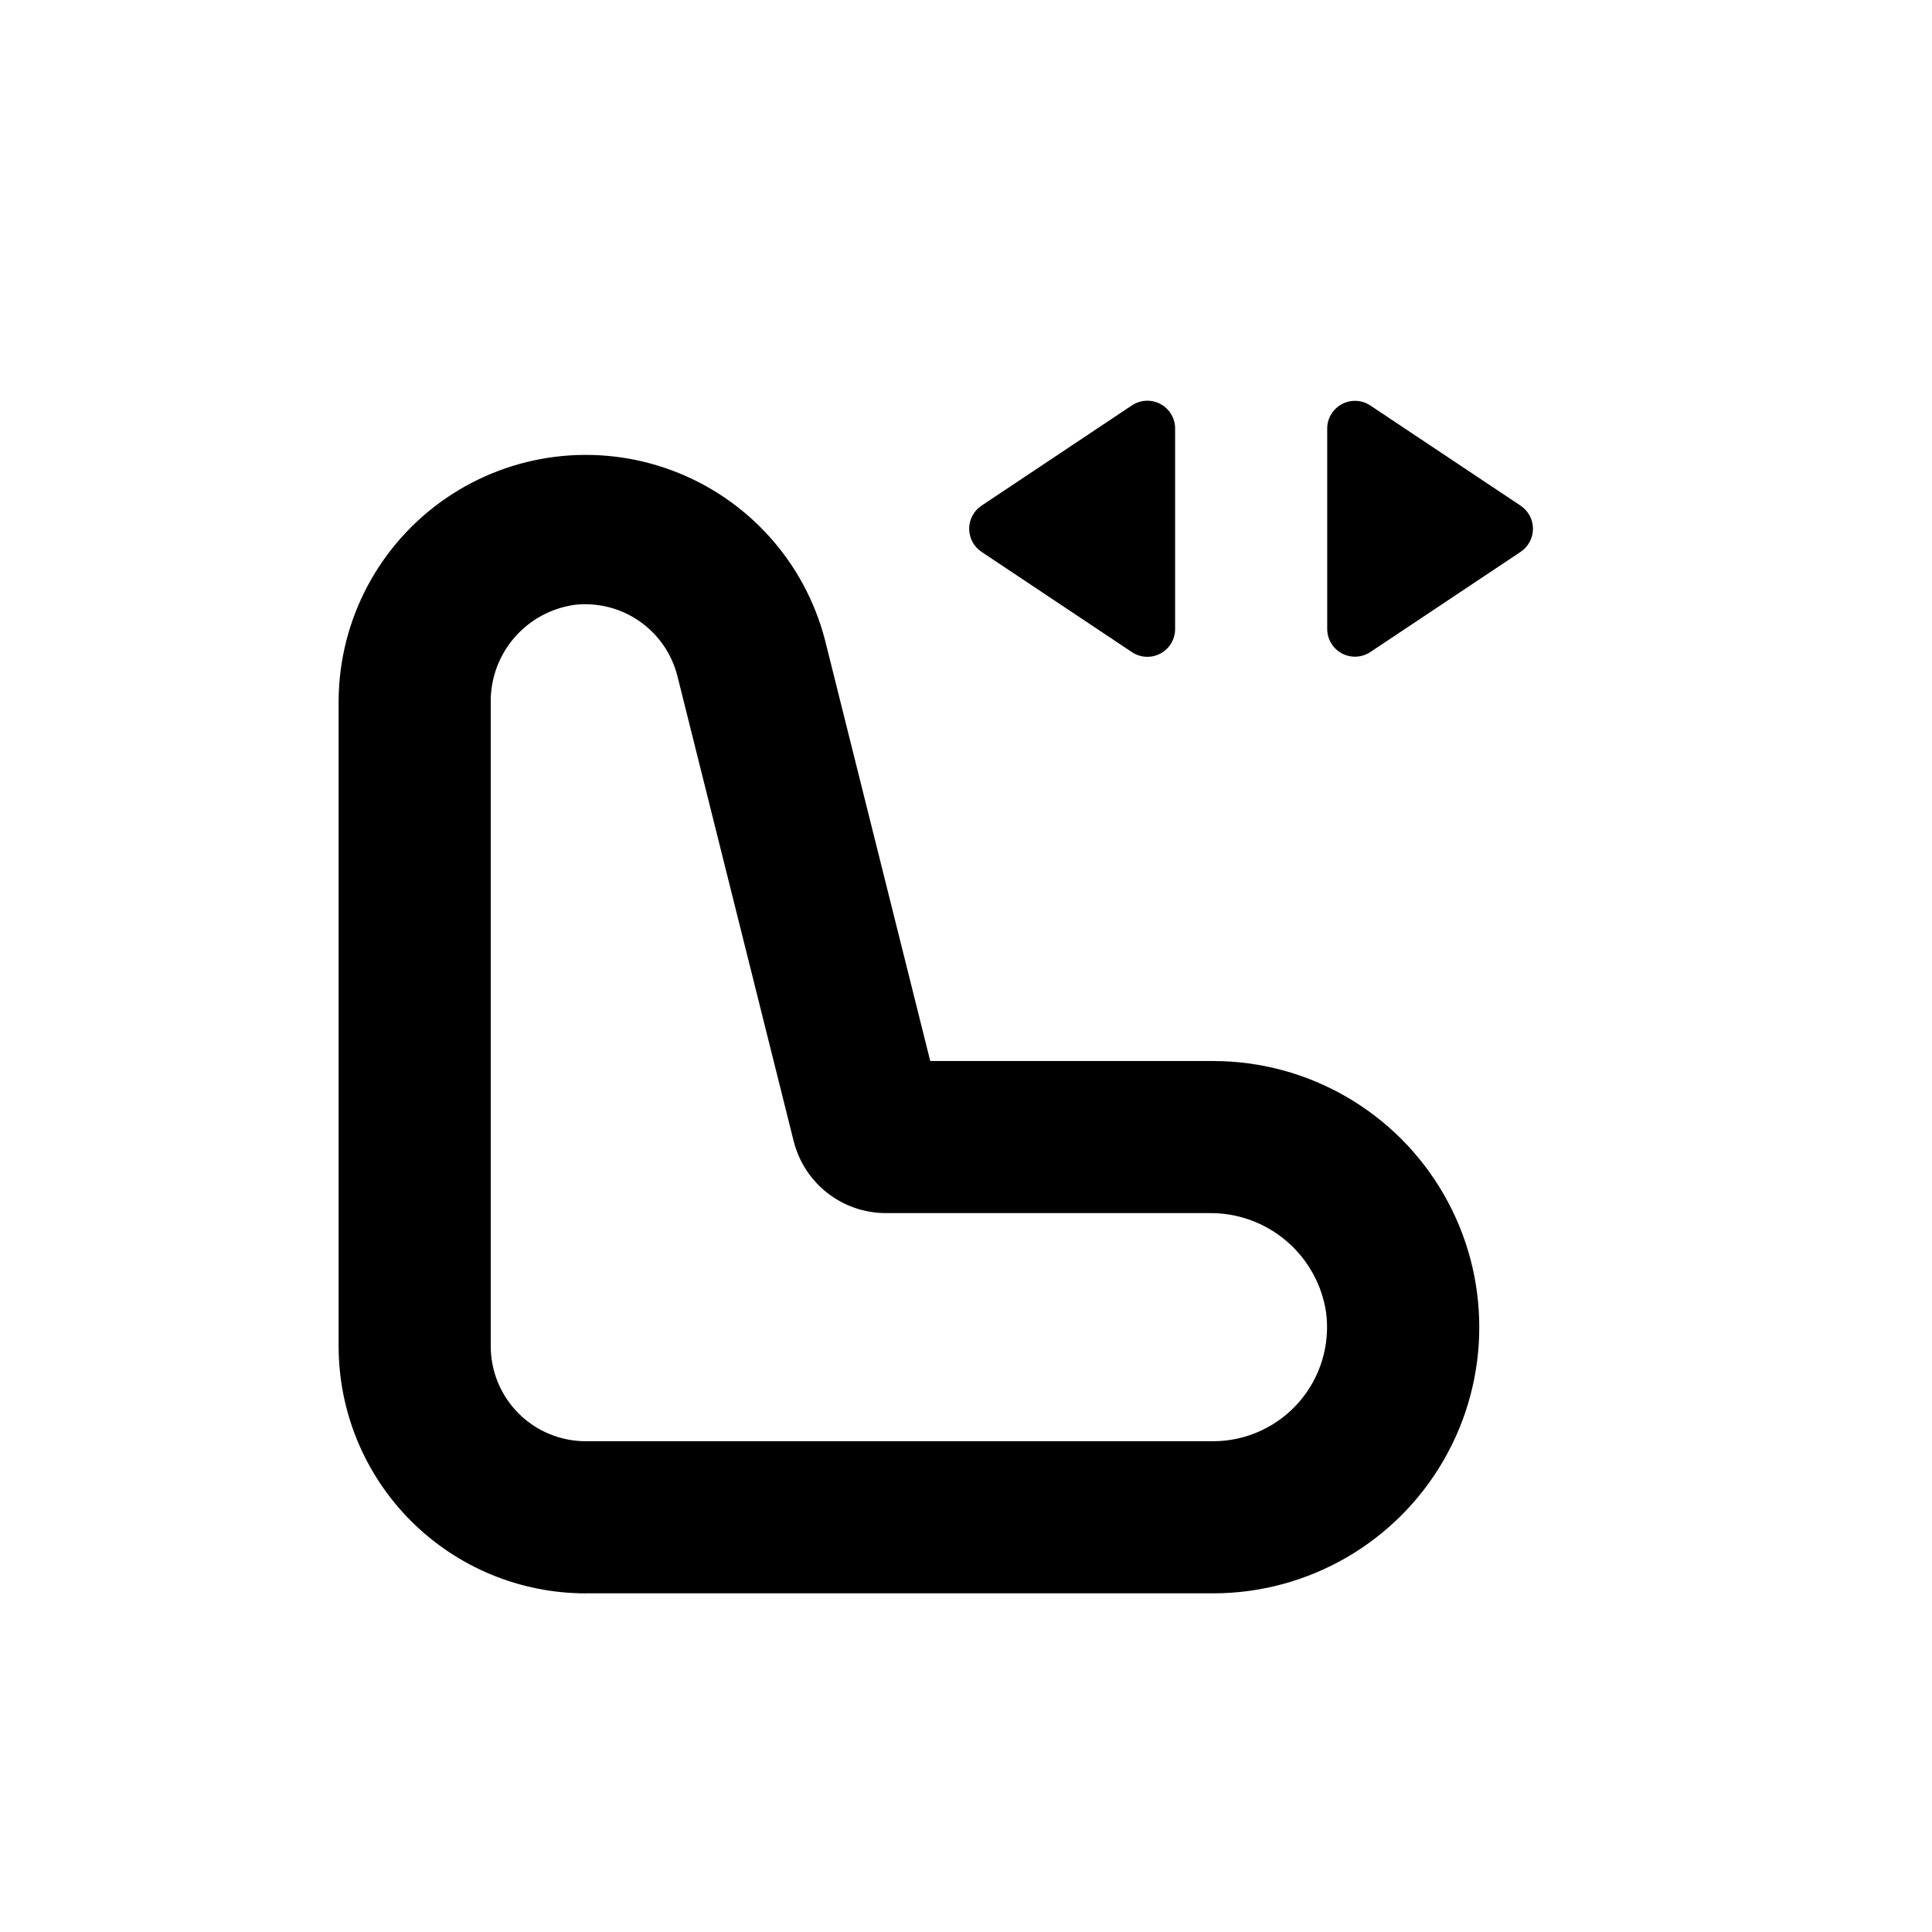 <?xml version="1.0" encoding="UTF-8"?>
<!-- Uploaded to: ICON Repo, www.svgrepo.com, Generator: ICON Repo Mixer Tools -->
<svg fill="#000000" width="800px" height="800px" version="1.1" viewBox="144 144 512 512" xmlns="http://www.w3.org/2000/svg">
 <g>
  <path d="m299.24 566.25h166.25c25.199 0 48.484-13.441 61.086-35.266 12.598-21.824 12.598-48.711 0-70.531-12.602-21.824-35.887-35.27-61.086-35.27h-74.965l-27.91-111.64c-5.383-20.664-20.5-37.41-40.512-44.867-20.008-7.457-42.398-4.691-59.992 7.414-17.594 12.102-28.184 32.023-28.371 53.375v171.3c0 17.367 6.898 34.027 19.184 46.312 12.281 12.281 28.941 19.18 46.312 19.18zm-25.191-235.83c-0.145-6.348 2.059-12.523 6.188-17.348 4.125-4.824 9.887-7.957 16.18-8.801 6.039-0.645 12.105 0.91 17.082 4.383 4.981 3.473 8.539 8.625 10.023 14.512l30.781 123.13 0.004-0.004c1.34 5.473 4.473 10.336 8.902 13.816 4.43 3.481 9.898 5.375 15.531 5.379h85.648c7.469-0.109 14.727 2.488 20.434 7.312 5.703 4.824 9.469 11.551 10.602 18.938 1.145 8.629-1.484 17.332-7.215 23.883s-14.008 10.316-22.715 10.324h-166.25c-6.684 0-13.09-2.652-17.812-7.375-4.727-4.727-7.379-11.133-7.379-17.812z"/>
  <path d="m507.11 251.43c-2.254-1.477-5.129-1.602-7.504-0.332-2.371 1.27-3.863 3.734-3.883 6.426v53.203c0.02 2.691 1.512 5.156 3.883 6.43 2.375 1.27 5.25 1.141 7.504-0.332l39.902-26.602c2.023-1.367 3.238-3.652 3.238-6.098 0-2.441-1.215-4.727-3.238-6.094z"/>
  <path d="m443.98 251.43-39.902 26.602c-2.023 1.367-3.238 3.652-3.238 6.094 0 2.445 1.215 4.731 3.238 6.098l39.902 26.602c2.254 1.504 5.152 1.645 7.543 0.371 2.391-1.273 3.887-3.758 3.894-6.469v-53.203c-0.008-2.707-1.504-5.191-3.894-6.465-2.391-1.273-5.289-1.133-7.543 0.371z"/>
 </g>
</svg>